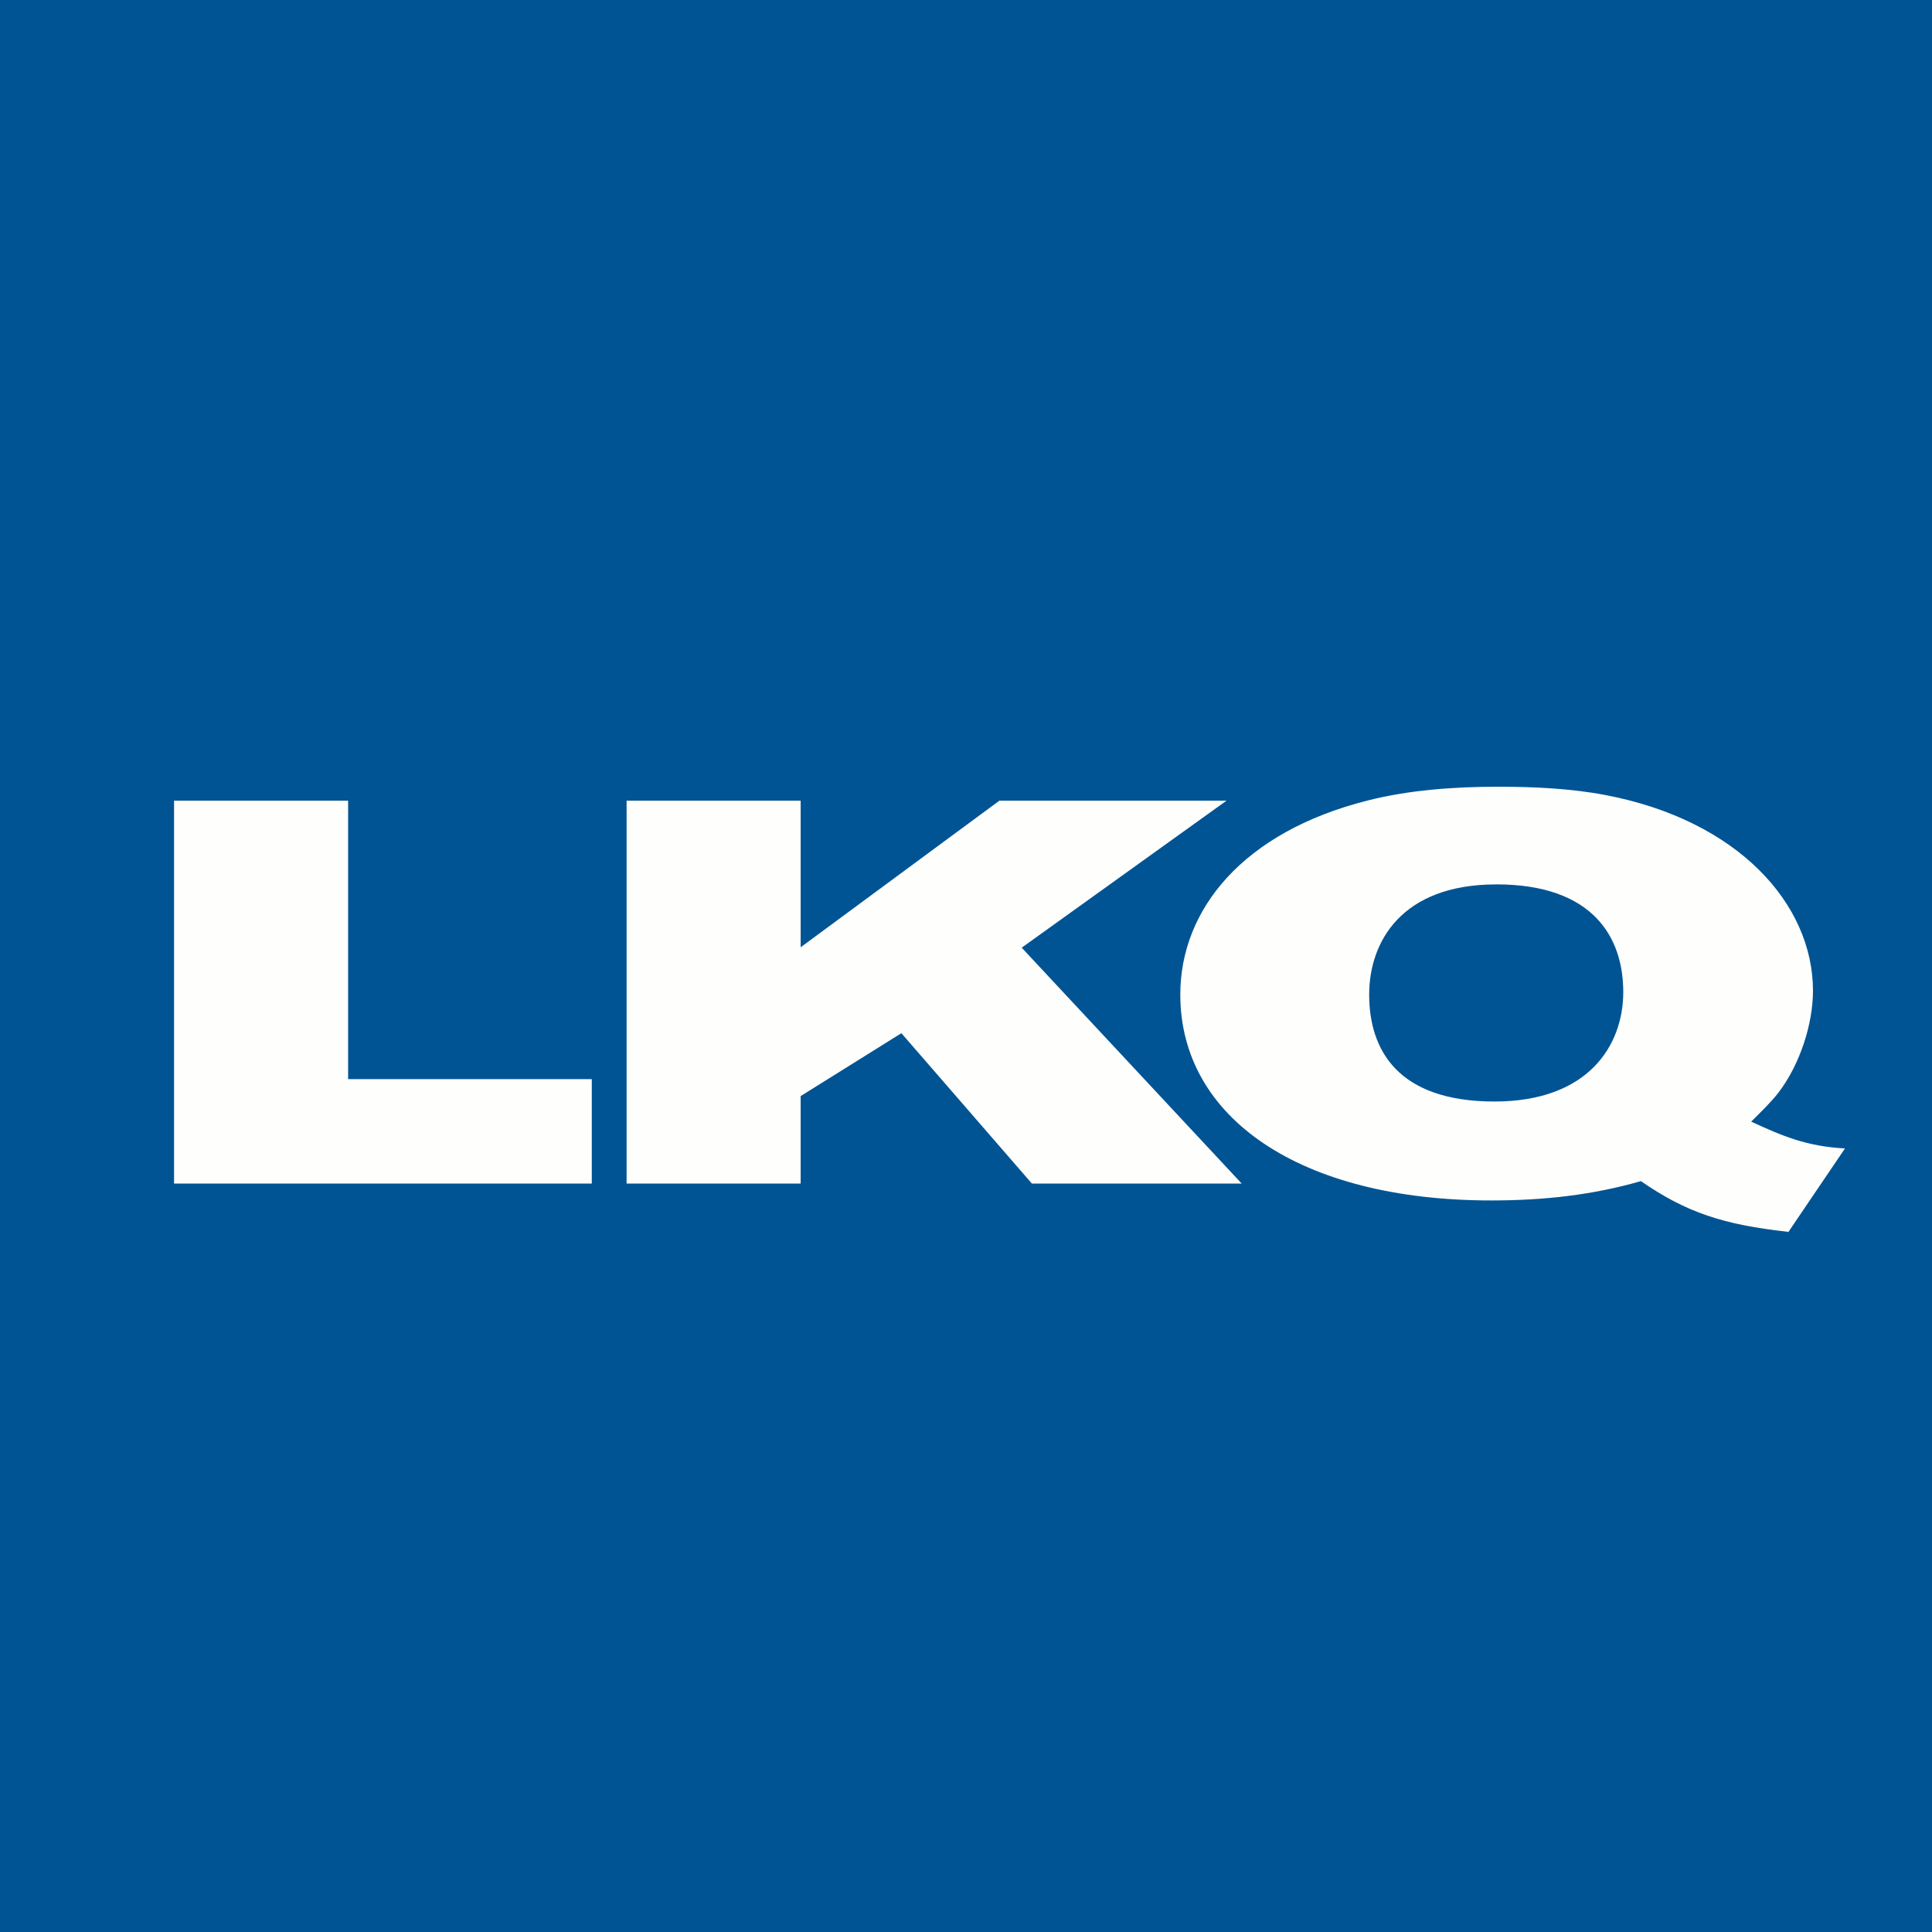 <svg xmlns="http://www.w3.org/2000/svg" viewBox="0 0 55.5 55.5"><path fill="#015493" d="M0 0h55.5v55.5H0Z"/><path fill="#FEFEFD" d="M51.358 35.385c-1.839-.202-2.914-.551-4.22-1.455-1.389.398-2.779.555-4.301.555-5.499 0-8.931-2.384-8.931-5.913 0-2.444 1.8-4.672 5.378-5.575 1.172-.3 2.477-.397 3.746-.397 1.027 0 2.09.048 3.094.24 3.794.723 5.957 3.12 5.957 5.624 0 .927-.362 2.107-1.003 2.938-.217.277-.507.554-.773.819.894.41 1.583.71 2.695.77L51.368 35.4Zm-8.376-9.979c-2.72 0-3.65 1.65-3.65 3.166 0 1.59.822 3.071 3.601 3.071 2.695 0 3.698-1.614 3.698-3.143 0-1.565-.858-3.095-3.65-3.095Z"/><path fill="#FEFEFD" d="m29.63 33.985-3.736-4.305L23 31.487V34h-5V23h5v4.212L28.71 23h6.525l-5.885 4.224L35.67 34h-6.03ZM5 34V23h5v8h7v3z"/></svg>